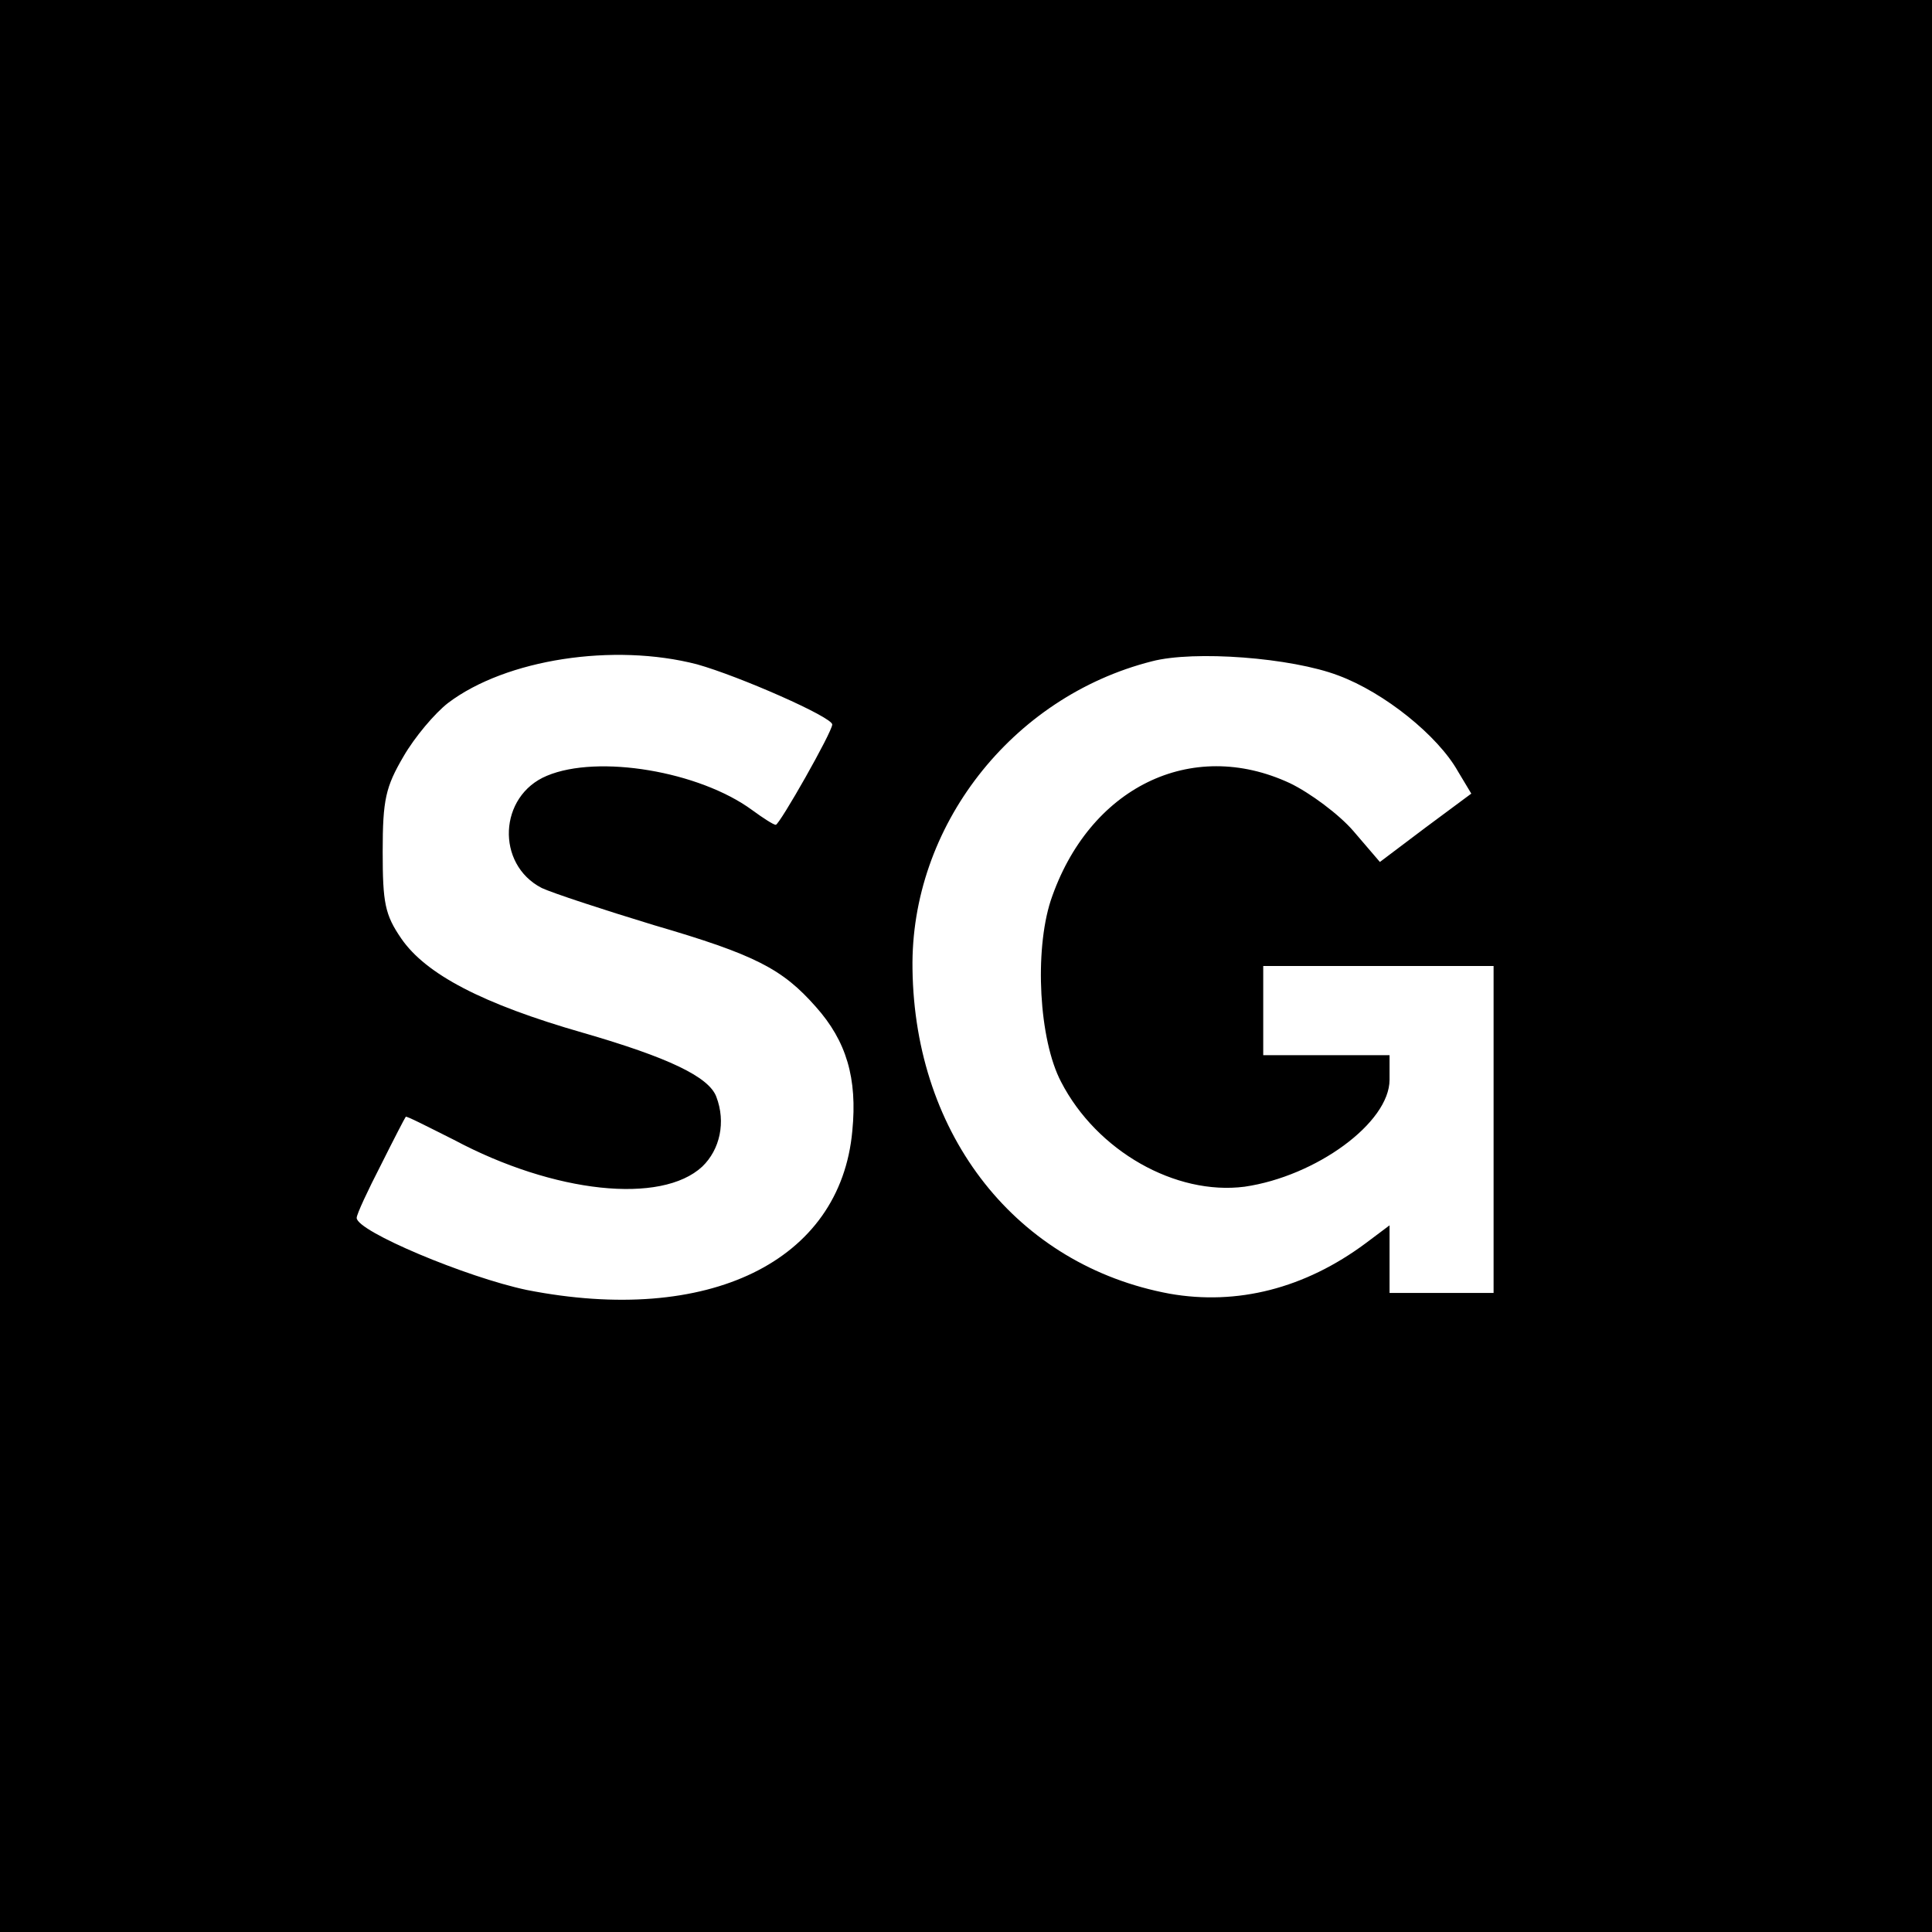 <?xml version="1.0" standalone="no"?>
<!DOCTYPE svg PUBLIC "-//W3C//DTD SVG 20010904//EN"
 "http://www.w3.org/TR/2001/REC-SVG-20010904/DTD/svg10.dtd">
<svg version="1.0" xmlns="http://www.w3.org/2000/svg"
 width="260pt" height="260pt" viewBox="0 0 260 260"
 preserveAspectRatio="xMidYMid meet">
<g transform="translate(0,260) scale(0.1,-0.1)"
fill="#000000" stroke="none">
<path d="M0 1300 l0 -1300 1300 0 1300 0 0 1300 0 1300 -1300 0 -1300 0 0
-1300z m938 406 c57 -16 182 -71 182 -81 0 -10 -71 -135 -76 -135 -3 0 -17 9
-32 20 -71 52 -207 75 -276 46 -65 -27 -69 -119 -7 -151 15 -7 82 -29 151 -50
137 -40 173 -59 218 -110 41 -46 56 -96 49 -167 -16 -176 -194 -262 -438 -214
-81 17 -229 79 -229 97 0 5 15 37 33 72 17 34 32 63 33 64 0 2 29 -13 65 -31
135 -72 279 -87 334 -36 24 23 32 60 19 94 -10 27 -65 53 -179 86 -136 39
-212 79 -245 127 -22 32 -25 48 -25 117 0 70 4 87 28 128 15 26 42 58 60 72
78 59 223 81 335 52z m863 -15 c62 -23 134 -81 161 -129 l18 -30 -62 -46 -61
-46 -36 42 c-19 22 -58 51 -85 64 -133 62 -271 -6 -322 -158 -22 -68 -16 -187
14 -244 48 -93 154 -153 247 -141 96 14 195 86 195 144 l0 33 -85 0 -85 0 0
60 0 60 155 0 155 0 0 -220 0 -220 -70 0 -70 0 0 46 0 45 -32 -24 c-82 -61
-173 -84 -264 -68 -205 38 -343 212 -346 437 -3 191 133 366 322 414 57 15
188 5 251 -19z"/>
</g>
</svg>

